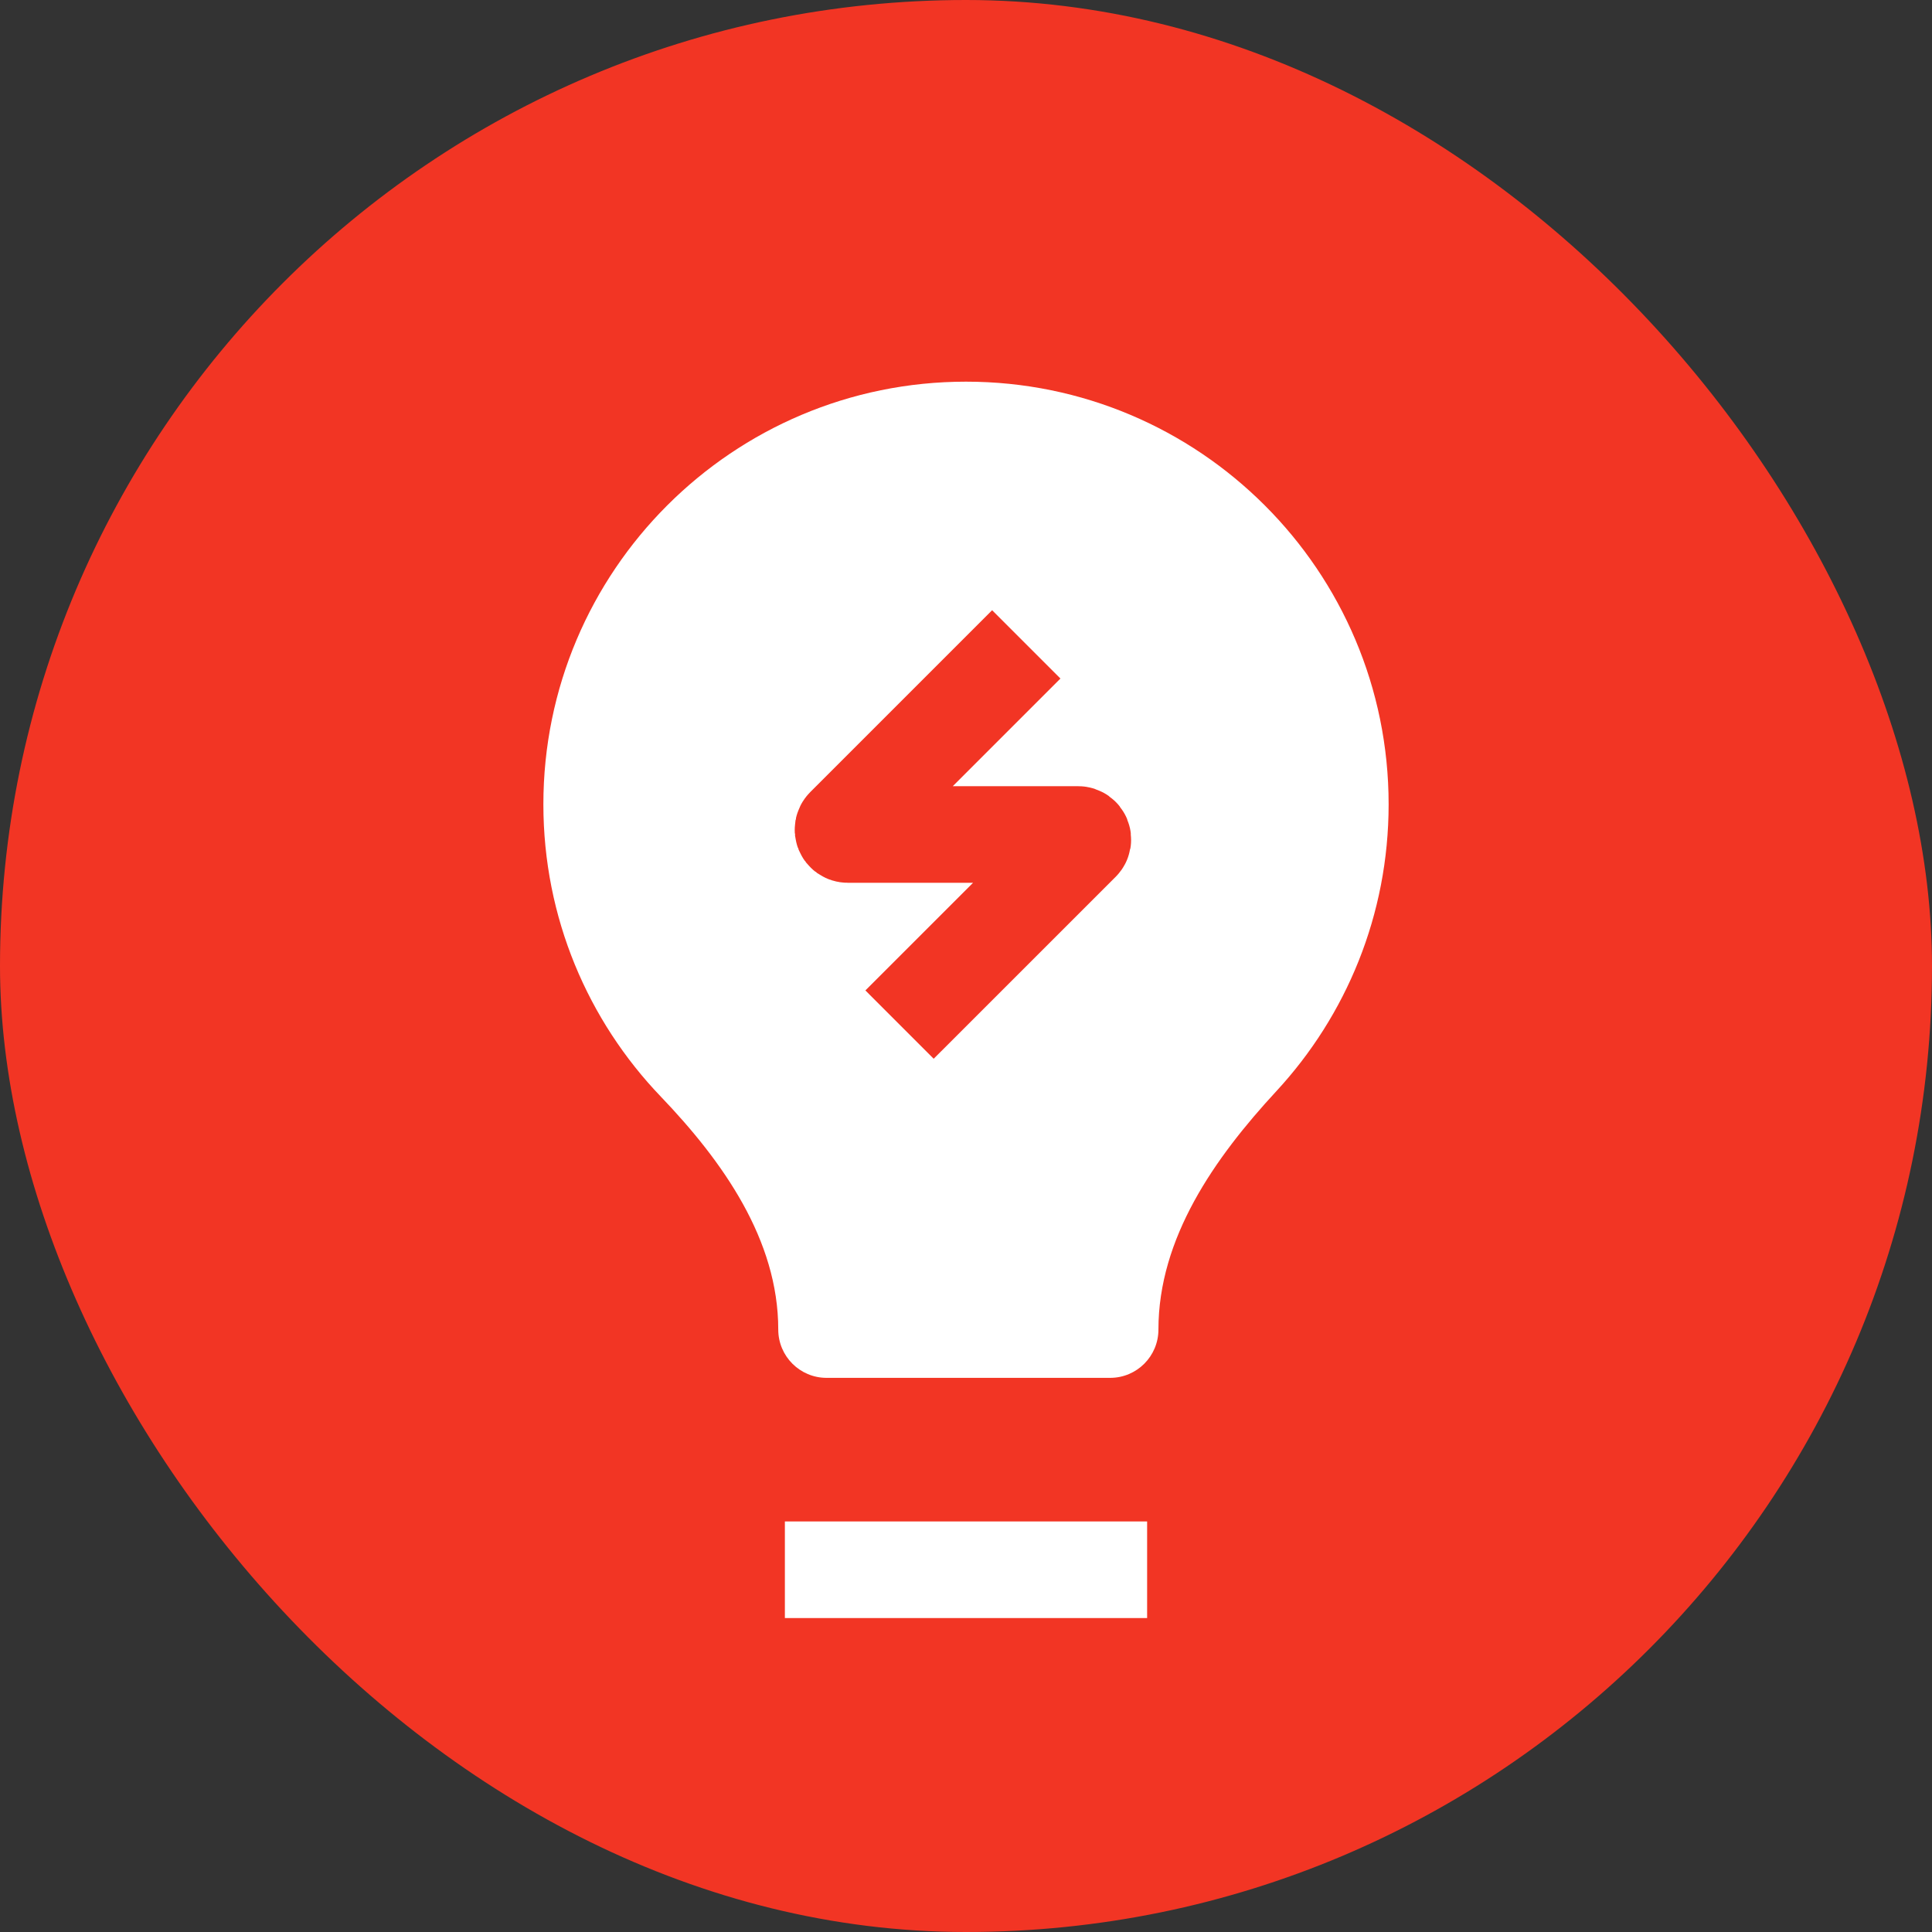 <svg viewBox="0 0 40 40" fill="none" xmlns="http://www.w3.org/2000/svg"><rect x="0" y="0" width="40" height="40" fill="#333333" stroke="none"/><rect width="40" height="40" rx="20" fill="#F23524"/><path d="M23.75 32.5H16.25" stroke="white" stroke-width="2"/><path fill-rule="evenodd" clip-rule="evenodd" d="M23.984 27.527C23.984 25.634 25.142 23.979 26.427 22.59C27.869 21.03 28.75 18.944 28.75 16.652C28.75 11.819 24.832 7.902 20 7.902C15.168 7.902 11.25 11.819 11.25 16.652C11.25 19.001 12.175 21.133 13.682 22.705C14.967 24.047 16.113 25.669 16.113 27.527C16.113 28.079 16.561 28.527 17.113 28.527H22.984C23.537 28.527 23.984 28.079 23.984 27.527Z" fill="white"/><path d="M18.624 21.213L22.39 17.448C22.453 17.385 22.408 17.277 22.319 17.277H17.553C17.464 17.277 17.42 17.169 17.483 17.106L21.248 13.341" stroke="#F23524" stroke-width="2"/></svg>